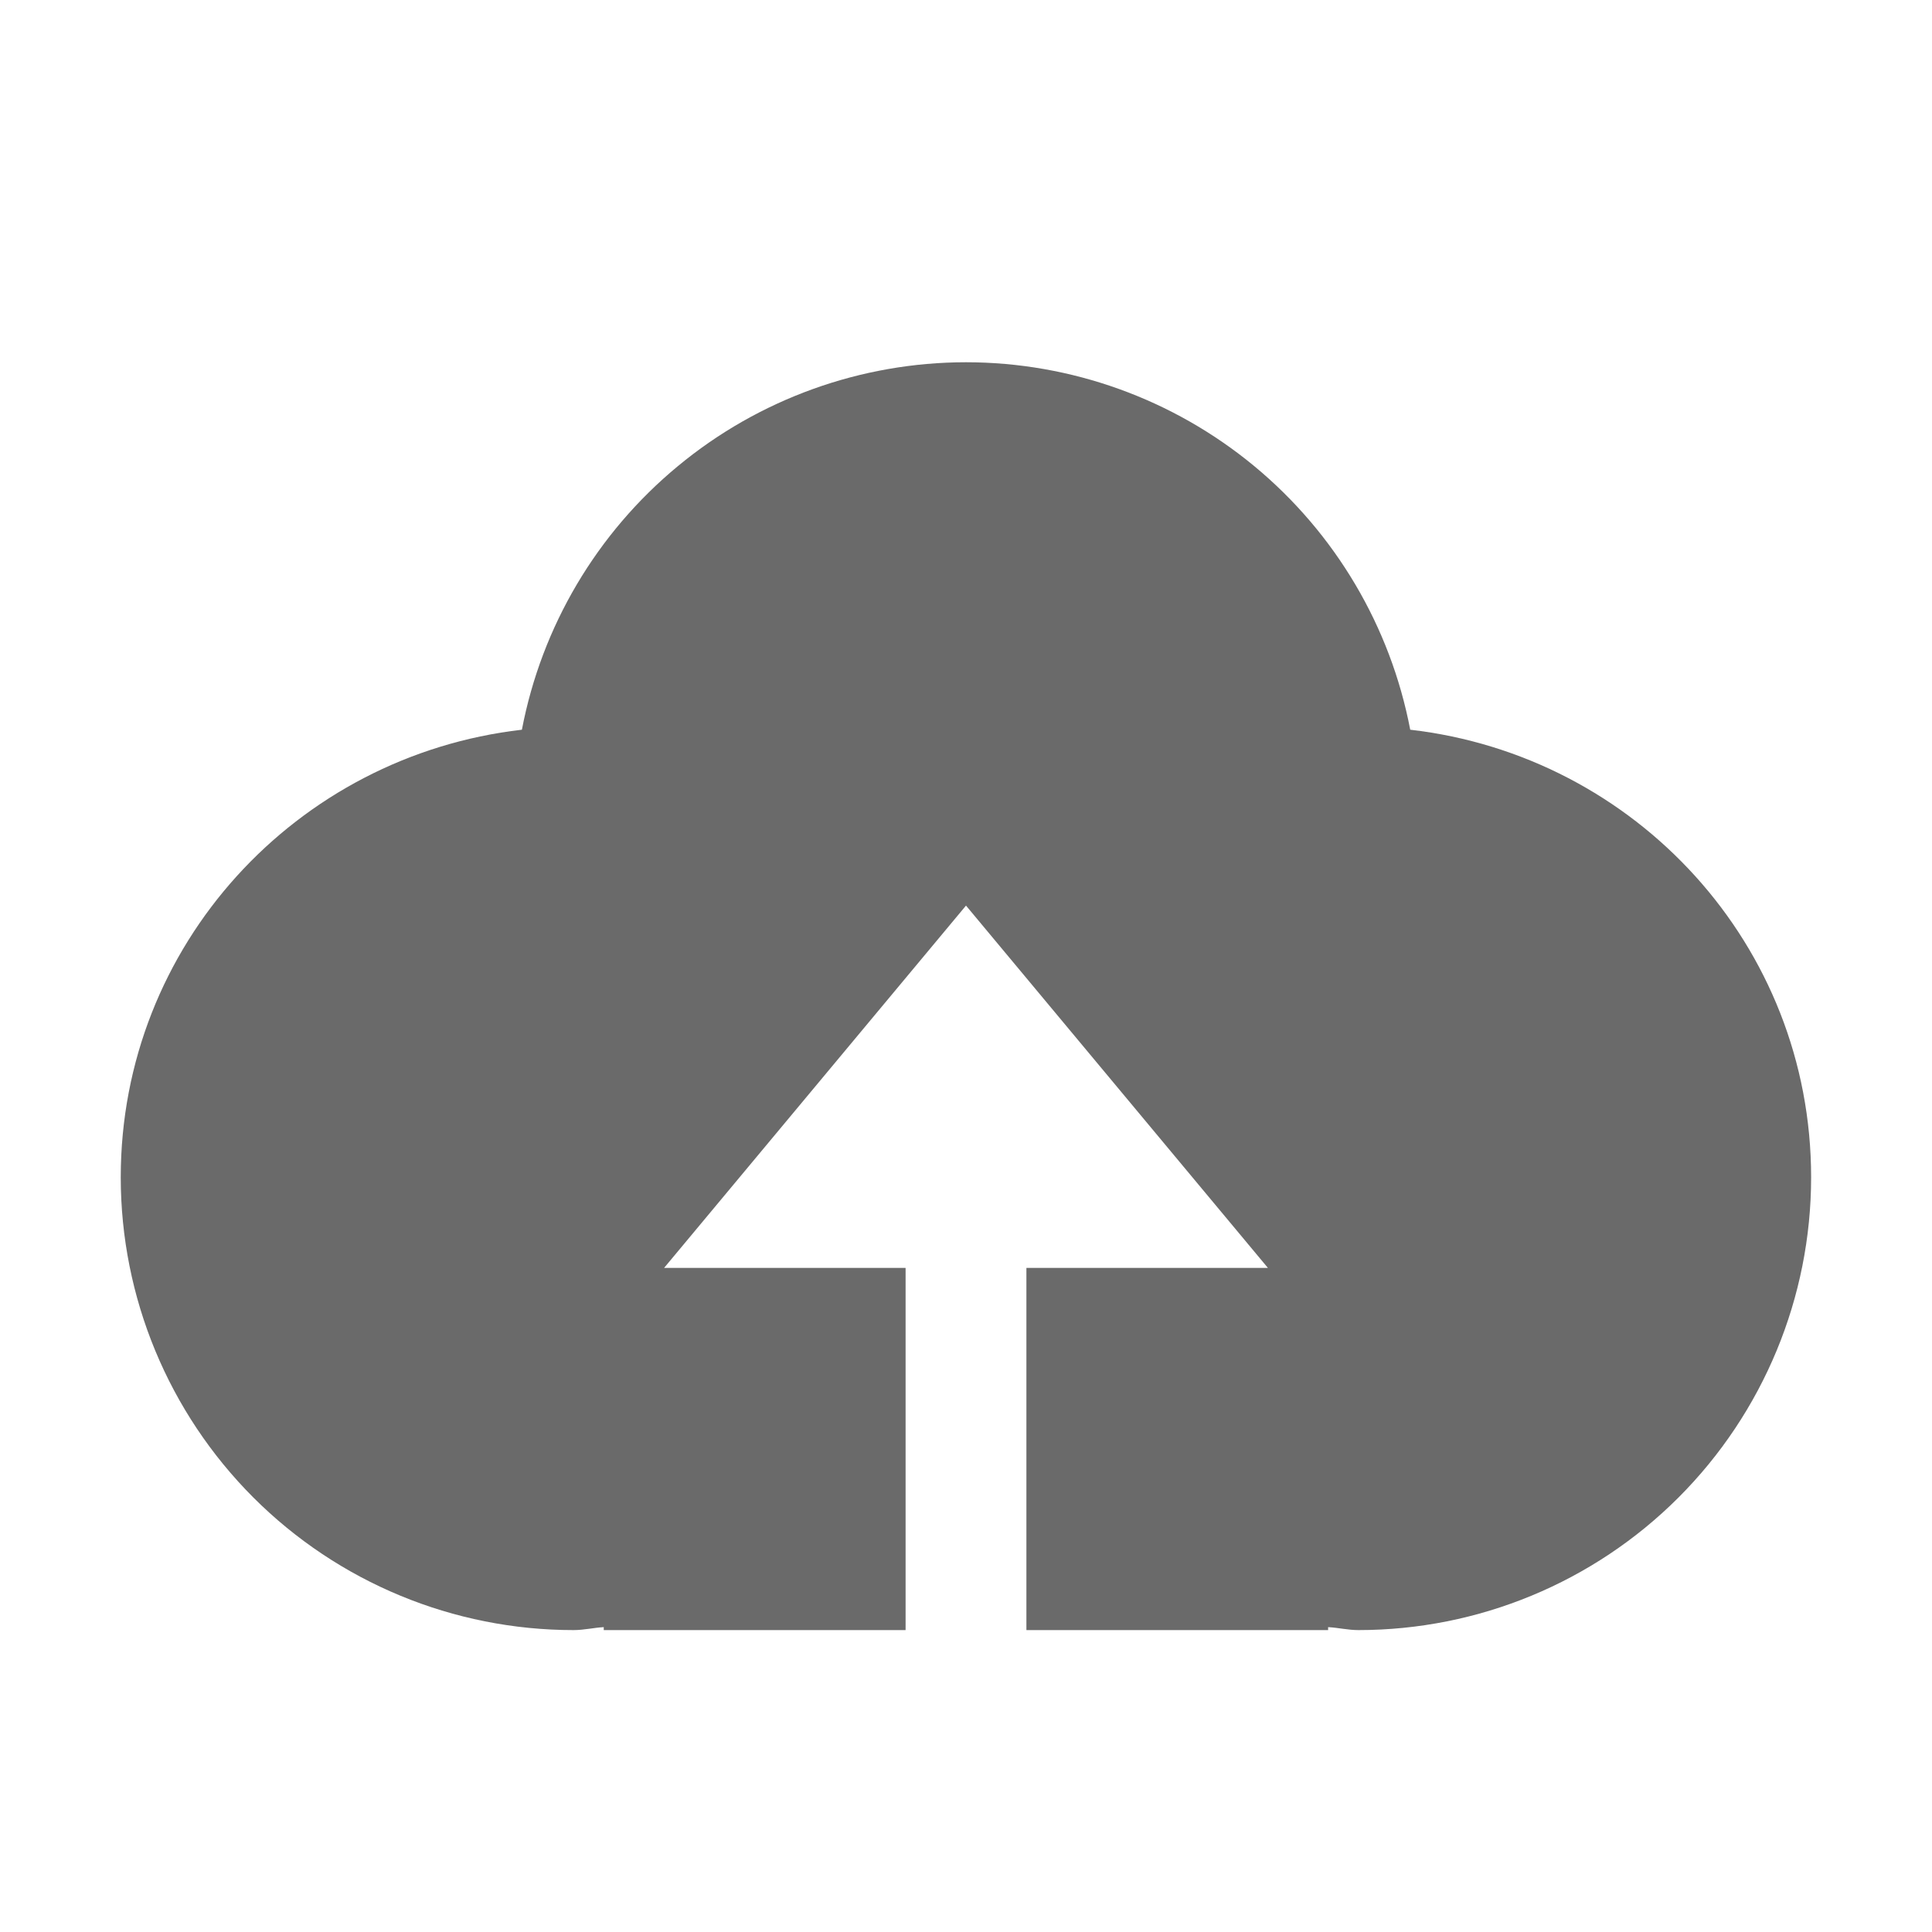 <svg width="30" height="30" viewBox="0 0 30 30" fill="none" xmlns="http://www.w3.org/2000/svg">
<path d="M15.938 25.312V19.688H19.688L15 14.062L10.312 19.688H14.062V25.312H9.375V25.266C9.217 25.275 9.068 25.312 8.906 25.312C7.041 25.312 5.253 24.572 3.934 23.253C2.616 21.934 1.875 20.146 1.875 18.281C1.875 14.674 4.603 11.734 8.104 11.331C8.411 9.726 9.267 8.279 10.526 7.238C11.784 6.196 13.367 5.626 15 5.625C16.634 5.626 18.216 6.196 19.475 7.237C20.734 8.279 21.591 9.726 21.898 11.331C25.399 11.734 28.123 14.674 28.123 18.281C28.123 20.146 27.382 21.934 26.064 23.253C24.745 24.572 22.957 25.312 21.092 25.312C20.934 25.312 20.782 25.275 20.623 25.266V25.312H15.938Z" fill="#6A6A6A"/>
</svg>
